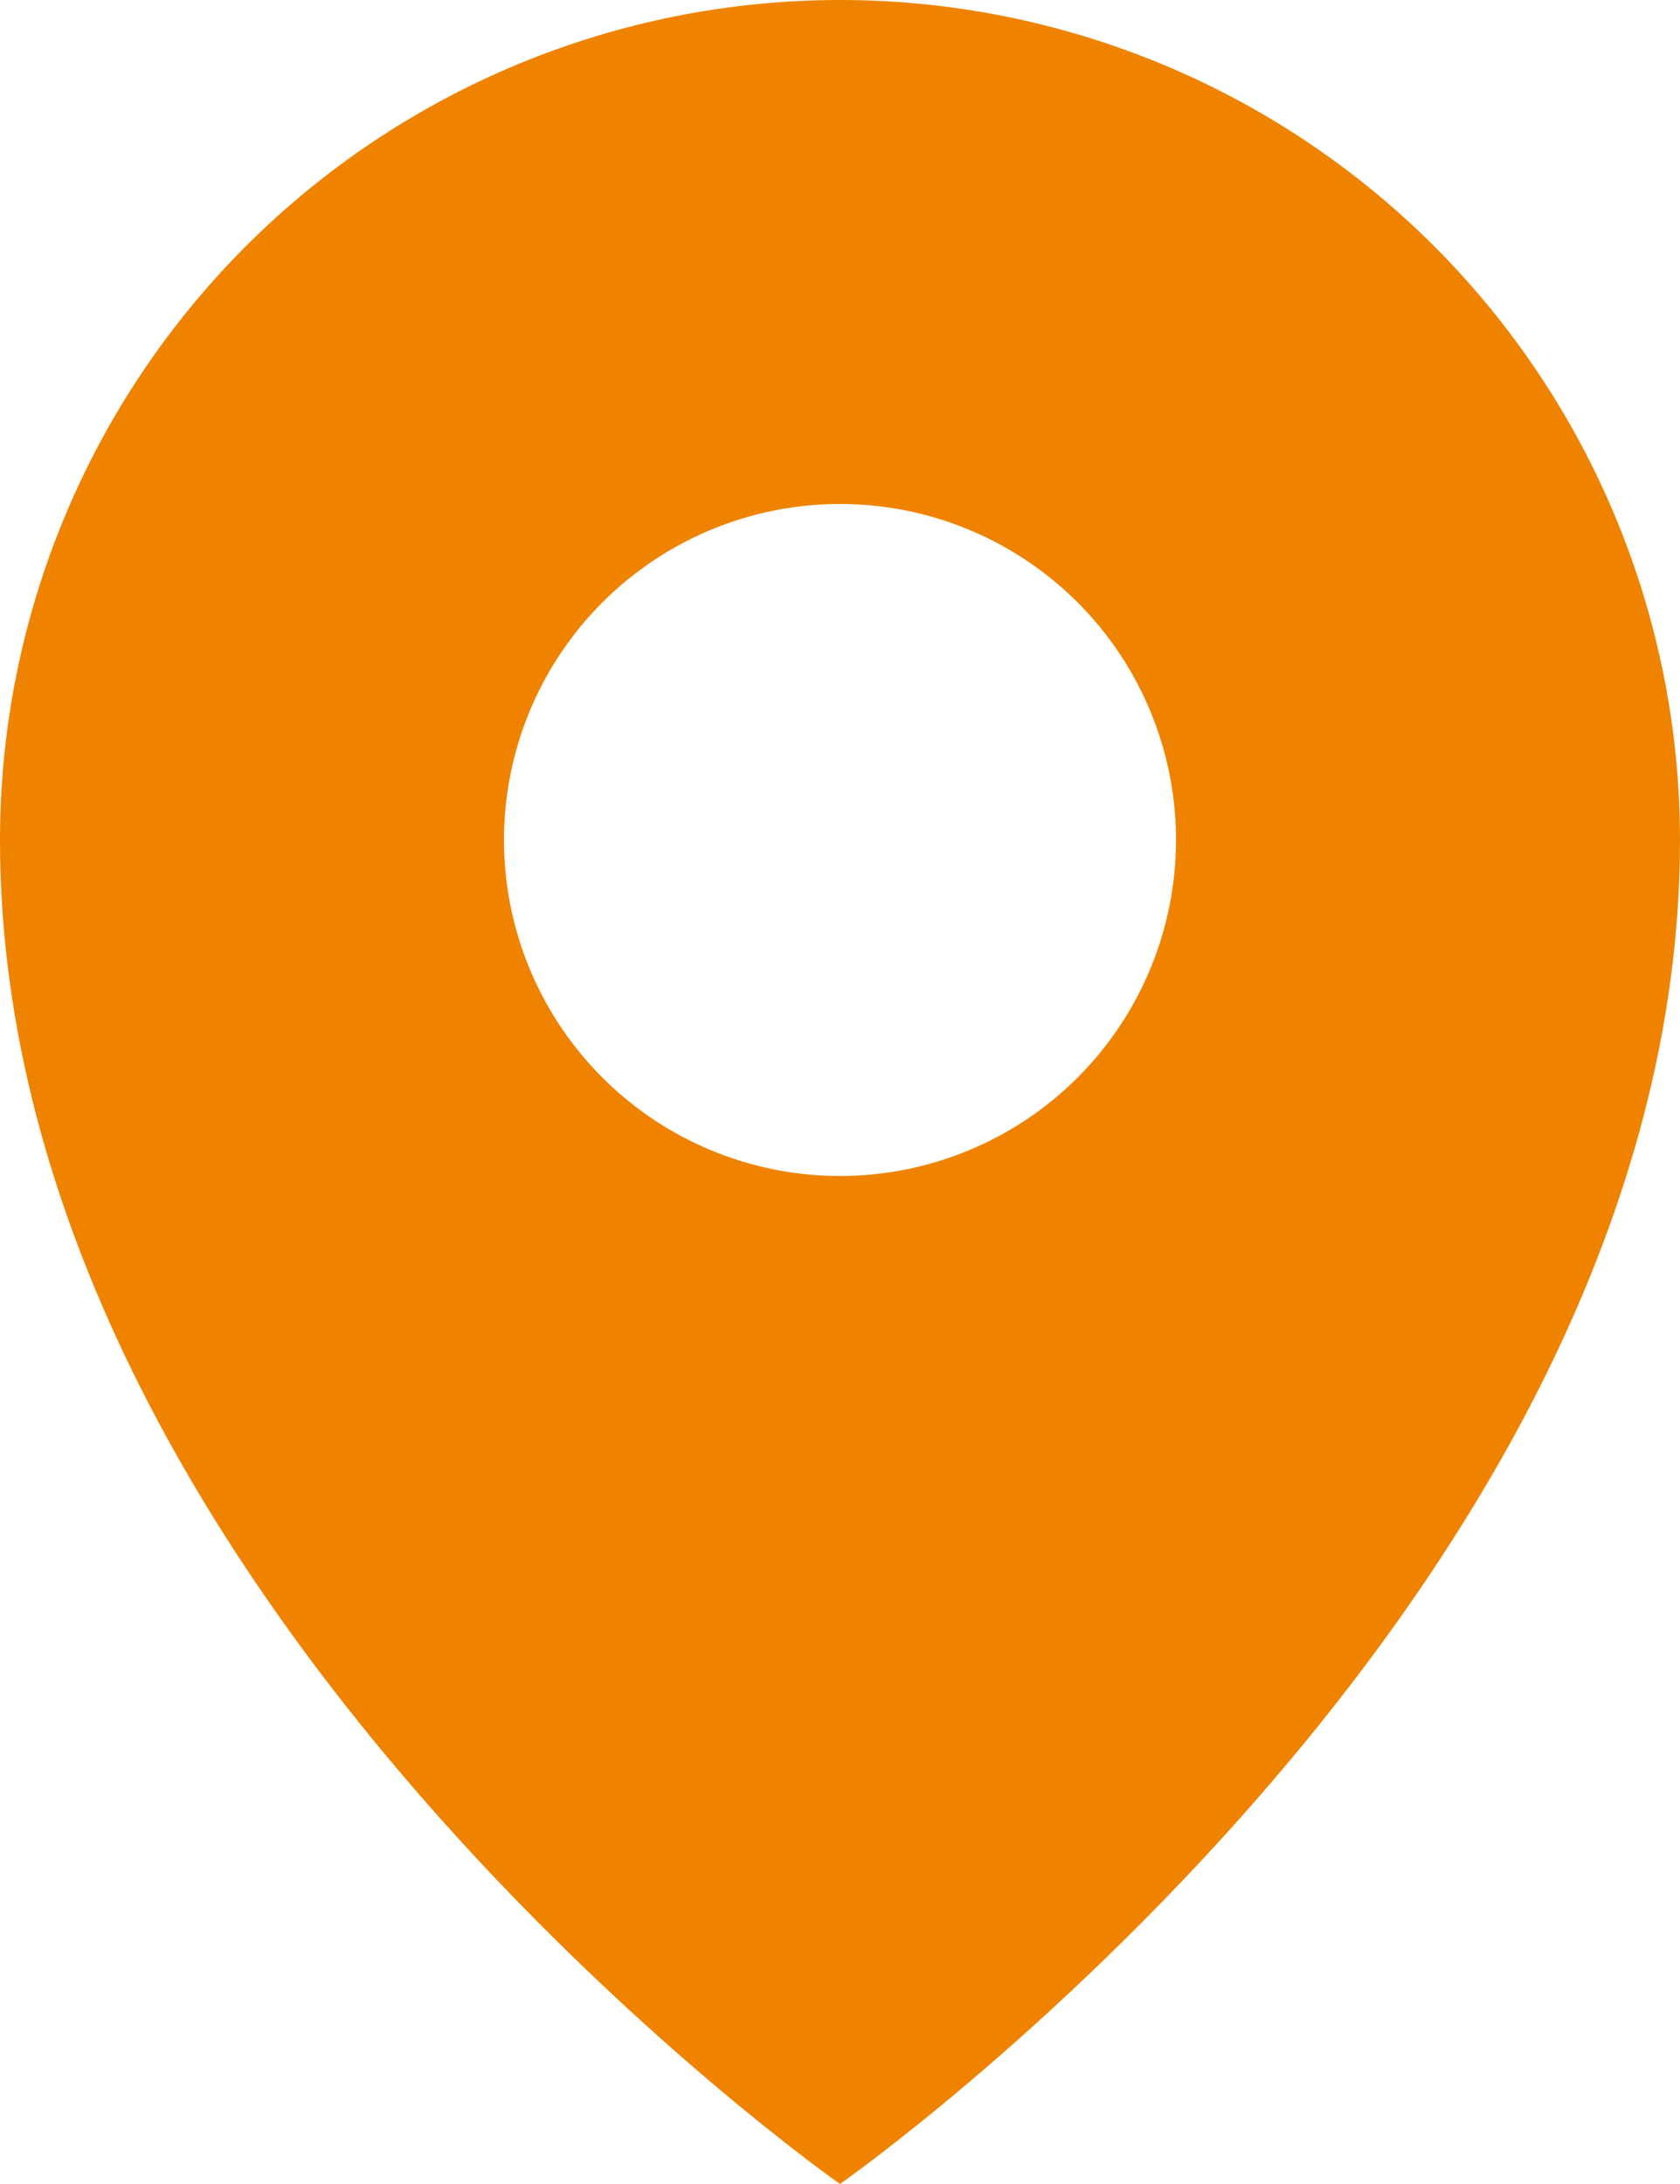 <svg width="50" height="65" viewBox="0 0 50 65" fill="none" xmlns="http://www.w3.org/2000/svg">
<path d="M25 0C18.37 0 12.011 2.634 7.322 7.322C2.634 12.011 0 18.37 0 25C0 47.5 25 65 25 65C25 65 50 47.5 50 25C50 18.37 47.366 12.011 42.678 7.322C37.989 2.634 31.63 0 25 0ZM25 35C23.022 35 21.089 34.413 19.444 33.315C17.8 32.216 16.518 30.654 15.761 28.827C15.004 27 14.806 24.989 15.192 23.049C15.578 21.109 16.53 19.328 17.929 17.929C19.328 16.53 21.109 15.578 23.049 15.192C24.989 14.806 27 15.004 28.827 15.761C30.654 16.518 32.216 17.8 33.315 19.444C34.413 21.089 35 23.022 35 25C35 27.652 33.946 30.196 32.071 32.071C30.196 33.946 27.652 35 25 35Z" fill="#EF8300"/>
</svg>

